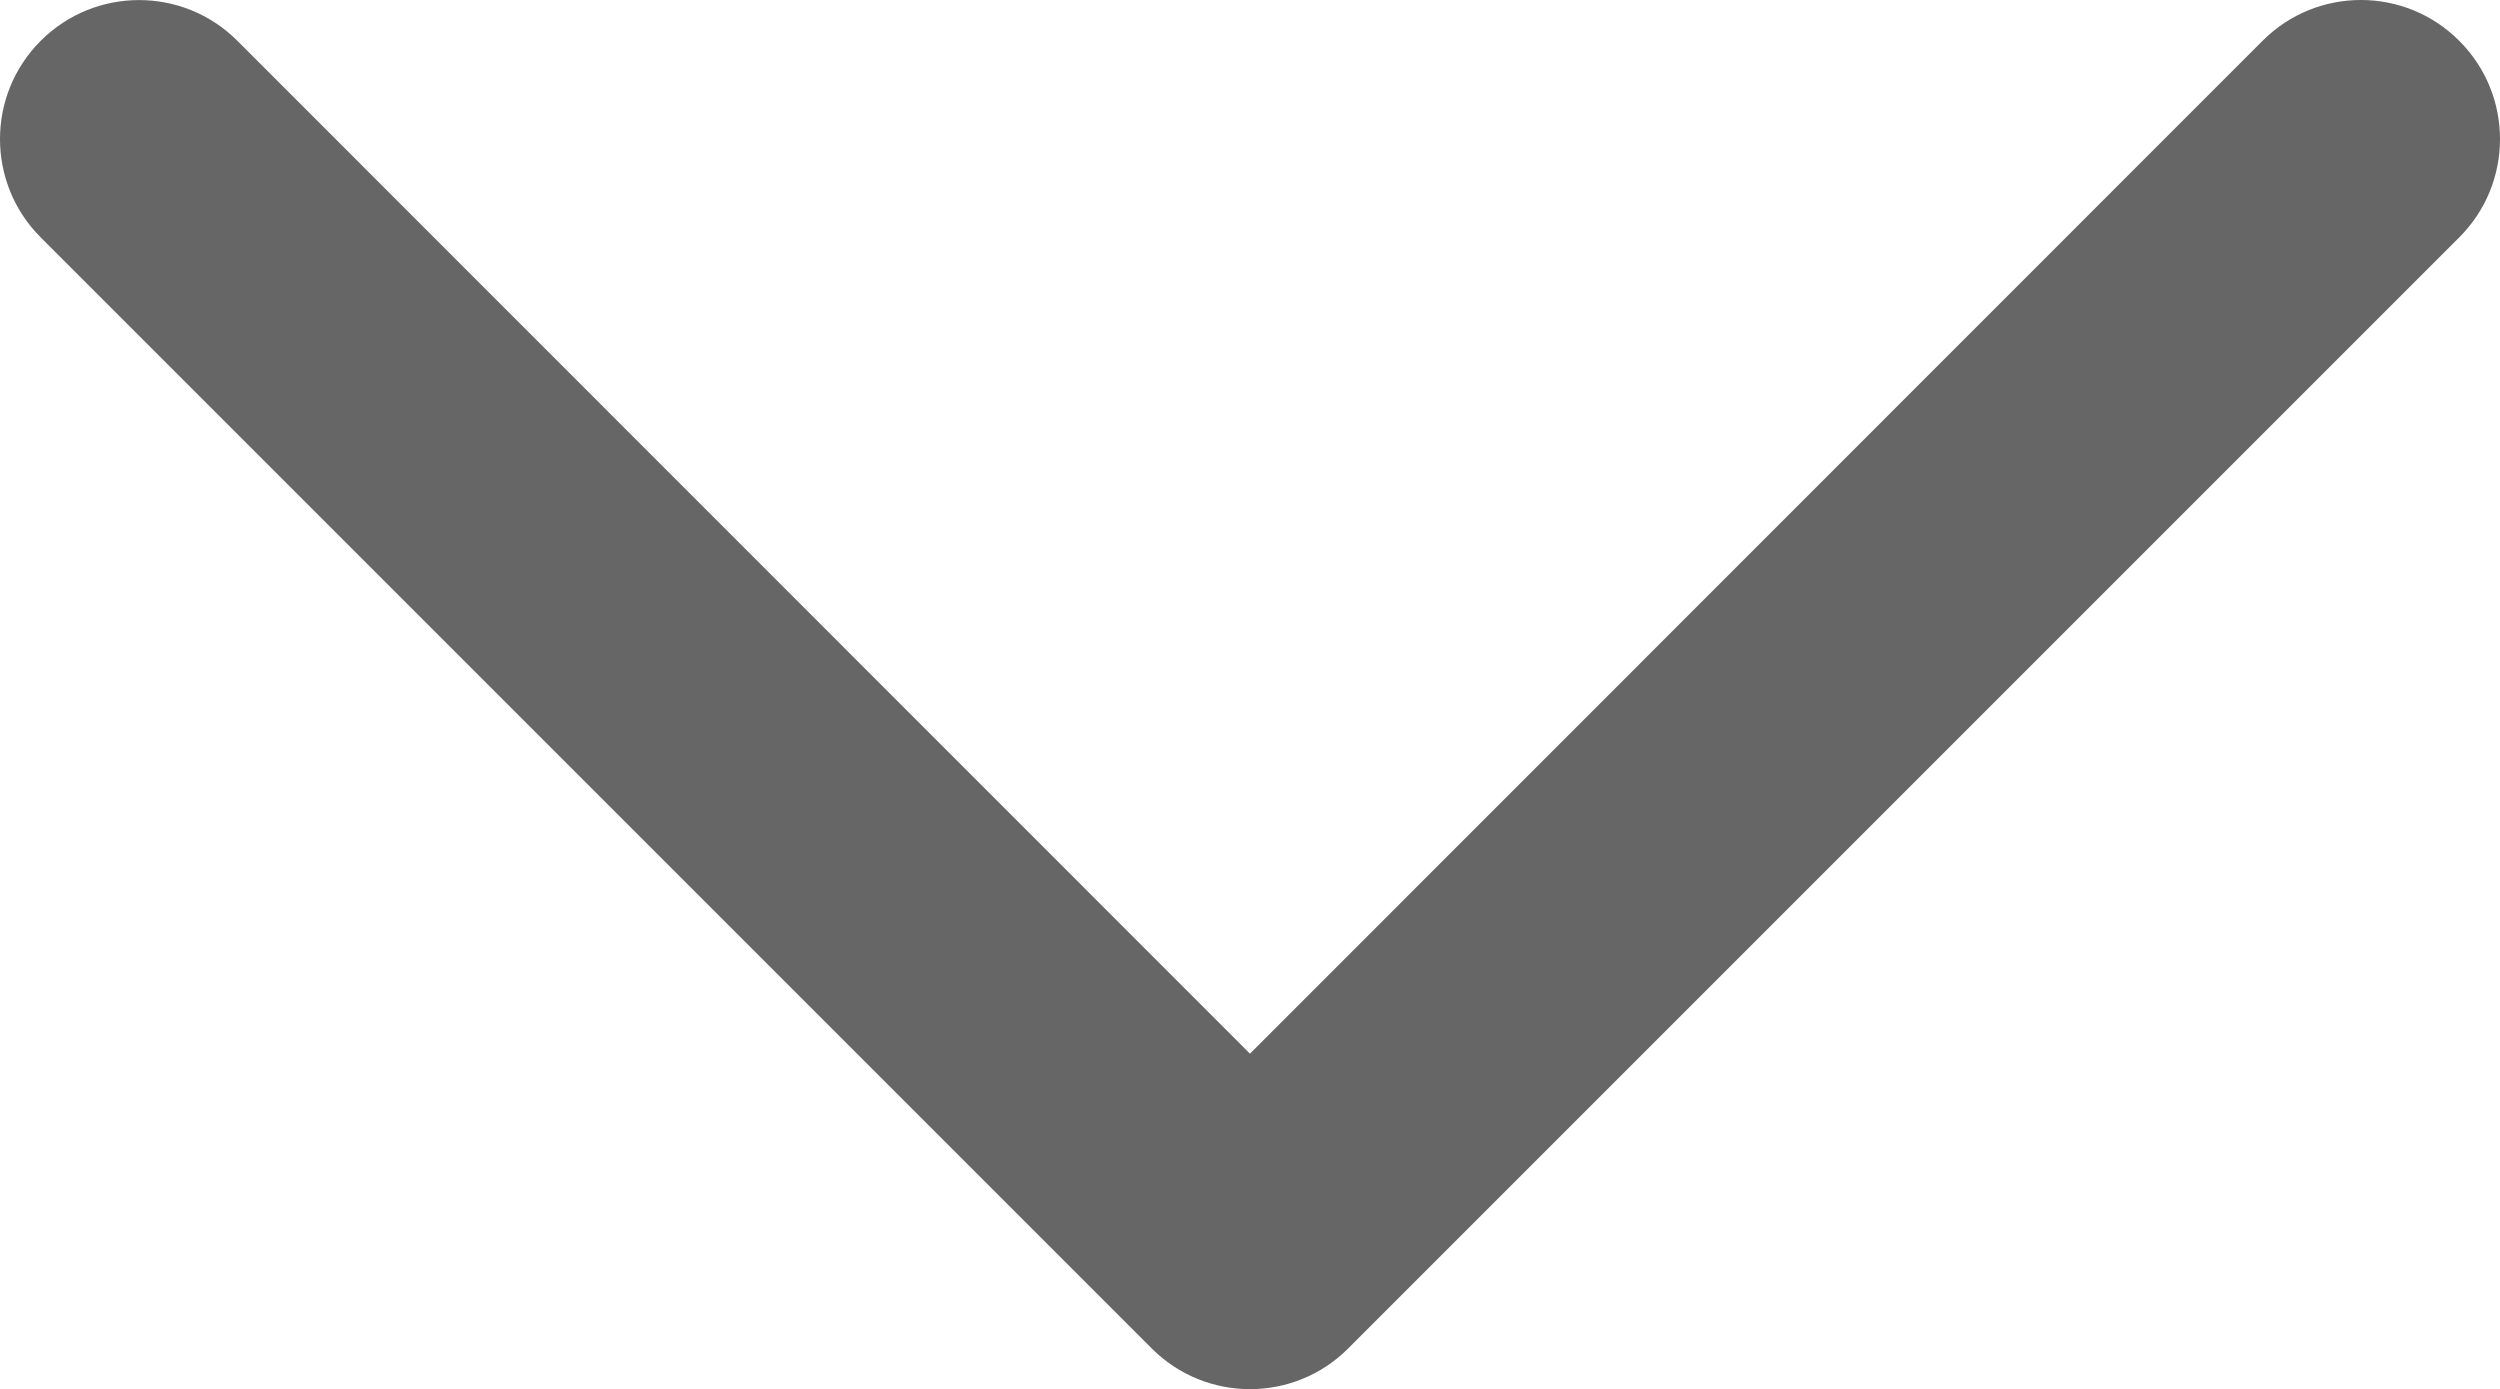 <?xml version="1.0" encoding="utf-8"?>
<!-- Generator: Adobe Illustrator 16.0.0, SVG Export Plug-In . SVG Version: 6.00 Build 0)  -->
<!DOCTYPE svg PUBLIC "-//W3C//DTD SVG 1.1//EN" "http://www.w3.org/Graphics/SVG/1.1/DTD/svg11.dtd">
<svg version="1.1" id="Calque_1" xmlns="http://www.w3.org/2000/svg" xmlns:xlink="http://www.w3.org/1999/xlink" x="0px" y="0px"
	 width="1607.52px" height="893.234px" viewBox="0 0 1607.52 893.234" enable-background="new 0 0 1607.52 893.234"
	 xml:space="preserve">
<path fill="#666666" d="M1581.287,26.231c-34.826-34.914-91.363-34.985-126.276-0.158c-0.054,0.053-0.106,0.105-0.16,0.158
	L803.737,677.524L152.623,26.231c-34.915-34.914-91.522-34.914-126.437,0c-34.915,34.916-34.915,91.522,0,126.438l714.333,714.332
	c34.825,34.915,91.362,34.986,126.276,0.16c0.055-0.055,0.106-0.106,0.16-0.16l714.332-714.332
	c34.914-34.826,34.985-91.362,0.159-126.276C1581.393,26.338,1581.341,26.285,1581.287,26.231z"/>
</svg>
